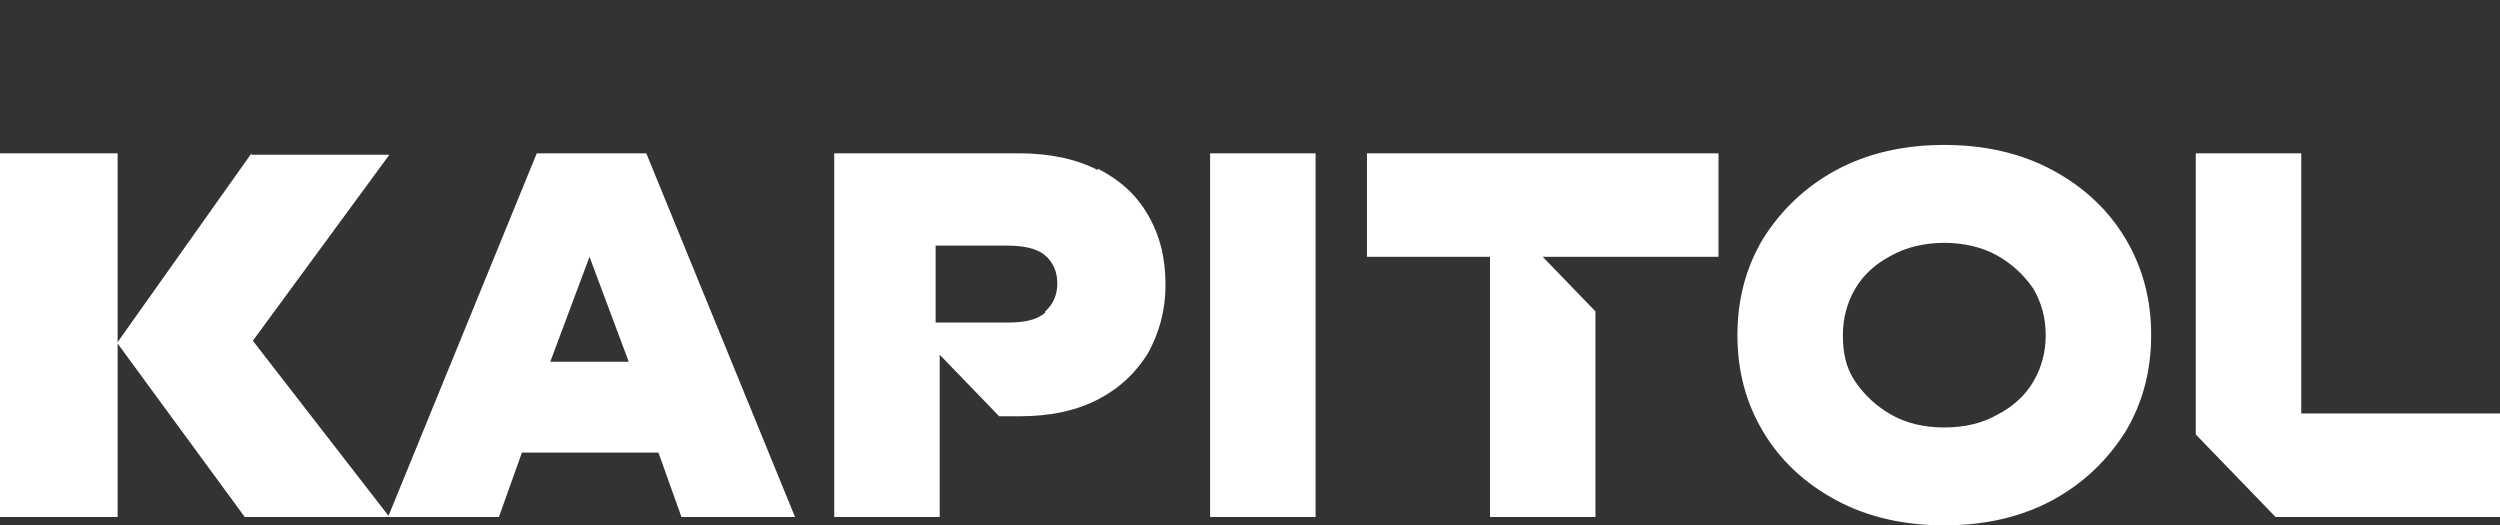 <?xml version="1.0" encoding="UTF-8"?>
<svg xmlns="http://www.w3.org/2000/svg" width="138" height="29" viewBox="0 0 138 29" fill="none">
  <rect x="0" y="0" width="138" height="29" fill="#333333" stroke="none"/>
  <path d="M13.882 8.463L6.493 18.886V8.463H0V28.537H6.493V18.963L13.509 28.537H21.495L13.957 18.809L21.495 8.54H13.882V8.463ZM29.63 8.463L21.42 28.537H27.54L28.809 24.985H36.347L37.616 28.537H43.885L35.675 8.463H29.705H29.63ZM30.376 19.967L32.541 14.177L34.705 19.967H30.376ZM66.798 28.537H72.62V8.463H66.798V28.537ZM127.029 22.823V8.463H121.207V23.982L125.611 28.537H138V22.823H126.954H127.029ZM113.296 9.39C111.579 8.463 109.564 8 107.325 8C105.086 8 103.071 8.463 101.354 9.39C99.638 10.316 98.294 11.629 97.324 13.173C96.354 14.794 95.906 16.57 95.906 18.5C95.906 20.43 96.354 22.206 97.324 23.827C98.294 25.448 99.638 26.684 101.354 27.61C103.071 28.537 105.086 29 107.325 29C109.564 29 111.579 28.537 113.296 27.61C115.012 26.684 116.356 25.371 117.326 23.827C118.296 22.206 118.744 20.43 118.744 18.5C118.744 16.57 118.296 14.794 117.326 13.173C116.356 11.552 115.012 10.316 113.296 9.39ZM112.251 21.048C111.803 21.82 111.131 22.438 110.236 22.901C109.415 23.364 108.445 23.596 107.325 23.596C106.206 23.596 105.235 23.364 104.414 22.901C103.593 22.438 102.922 21.82 102.399 21.048C101.877 20.276 101.727 19.427 101.727 18.5C101.727 17.573 101.951 16.724 102.399 15.952C102.847 15.18 103.519 14.562 104.414 14.099C105.235 13.636 106.28 13.404 107.325 13.404C108.37 13.404 109.415 13.636 110.236 14.099C111.057 14.562 111.728 15.18 112.251 15.952C112.699 16.724 112.923 17.573 112.923 18.5C112.923 19.427 112.699 20.276 112.251 21.048ZM60.604 9.39C59.409 8.772 57.917 8.463 56.275 8.463H46.05V28.537H51.871V19.581L55.155 22.978H56.275C57.991 22.978 59.409 22.669 60.604 22.052C61.798 21.434 62.693 20.585 63.365 19.504C63.962 18.423 64.335 17.188 64.335 15.721C64.335 14.254 64.037 13.018 63.365 11.86C62.693 10.702 61.798 9.93 60.604 9.312V9.39ZM57.693 17.265C57.245 17.651 56.573 17.805 55.603 17.805H51.647V13.559H55.603C56.499 13.559 57.245 13.713 57.693 14.099C58.141 14.485 58.364 15.026 58.364 15.643C58.364 16.261 58.141 16.802 57.693 17.188V17.265ZM75.456 14.177H82.248V28.537H88.069V17.188L85.159 14.177H94.861V8.463H75.456V14.177Z" fill="white"></path>
</svg>
